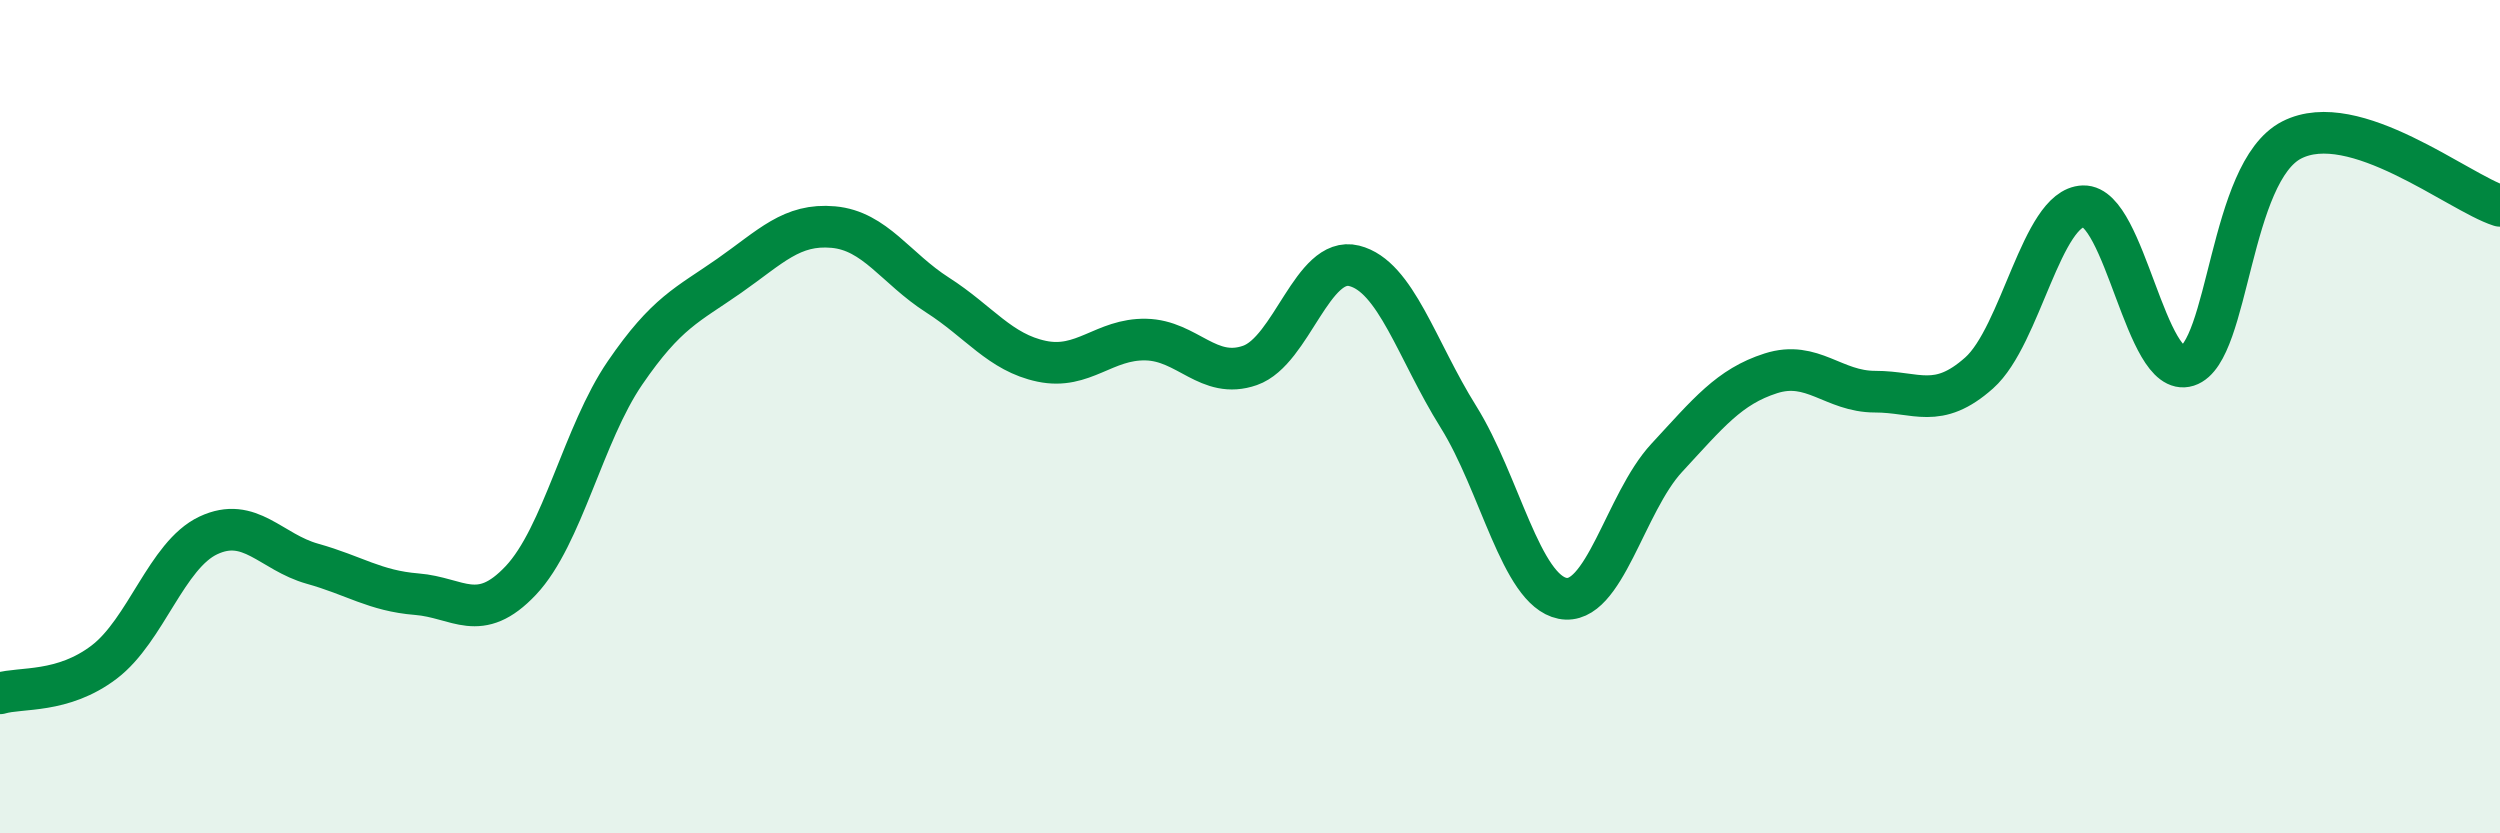 
    <svg width="60" height="20" viewBox="0 0 60 20" xmlns="http://www.w3.org/2000/svg">
      <path
        d="M 0,16.64 C 0.5,16.49 1.5,16.65 2.5,15.89 C 3.5,15.13 4,13.32 5,12.85 C 6,12.38 6.5,13.25 7.5,13.53 C 8.5,13.81 9,14.18 10,14.26 C 11,14.34 11.5,14.99 12.5,13.93 C 13.5,12.87 14,10.41 15,8.95 C 16,7.49 16.5,7.32 17.5,6.62 C 18.5,5.92 19,5.36 20,5.45 C 21,5.54 21.5,6.44 22.5,7.08 C 23.5,7.72 24,8.46 25,8.67 C 26,8.88 26.5,8.13 27.5,8.15 C 28.5,8.17 29,9.12 30,8.77 C 31,8.42 31.5,6.13 32.5,6.38 C 33.5,6.63 34,8.4 35,10 C 36,11.6 36.5,14.16 37.5,14.36 C 38.5,14.56 39,12.07 40,10.99 C 41,9.91 41.5,9.28 42.5,8.96 C 43.5,8.64 44,9.4 45,9.4 C 46,9.4 46.5,9.84 47.5,8.95 C 48.5,8.06 49,4.98 50,4.95 C 51,4.92 51.5,9.1 52.5,8.78 C 53.5,8.46 53.5,4.13 55,3.36 C 56.5,2.59 59,4.62 60,4.94L60 20L0 20Z"
        fill="#008740"
        opacity="0.1"
        stroke-linecap="round"
        stroke-linejoin="round"
      />
      <path
        d="M 0,16.64 C 0.5,16.49 1.5,16.65 2.5,15.89 C 3.5,15.13 4,13.32 5,12.85 C 6,12.38 6.5,13.25 7.5,13.53 C 8.5,13.81 9,14.18 10,14.26 C 11,14.34 11.5,14.99 12.5,13.93 C 13.5,12.87 14,10.41 15,8.95 C 16,7.49 16.5,7.32 17.5,6.62 C 18.5,5.92 19,5.36 20,5.45 C 21,5.54 21.5,6.44 22.5,7.08 C 23.5,7.72 24,8.46 25,8.67 C 26,8.88 26.5,8.13 27.5,8.15 C 28.5,8.17 29,9.12 30,8.77 C 31,8.42 31.5,6.13 32.5,6.38 C 33.5,6.63 34,8.4 35,10 C 36,11.6 36.5,14.16 37.5,14.36 C 38.5,14.56 39,12.07 40,10.99 C 41,9.91 41.5,9.28 42.5,8.96 C 43.5,8.64 44,9.4 45,9.4 C 46,9.4 46.5,9.84 47.5,8.95 C 48.5,8.06 49,4.98 50,4.95 C 51,4.92 51.5,9.1 52.5,8.78 C 53.5,8.46 53.5,4.13 55,3.36 C 56.5,2.59 59,4.62 60,4.94"
        stroke="#008740"
        stroke-width="1"
        fill="none"
        stroke-linecap="round"
        stroke-linejoin="round"
      />
    </svg>
  